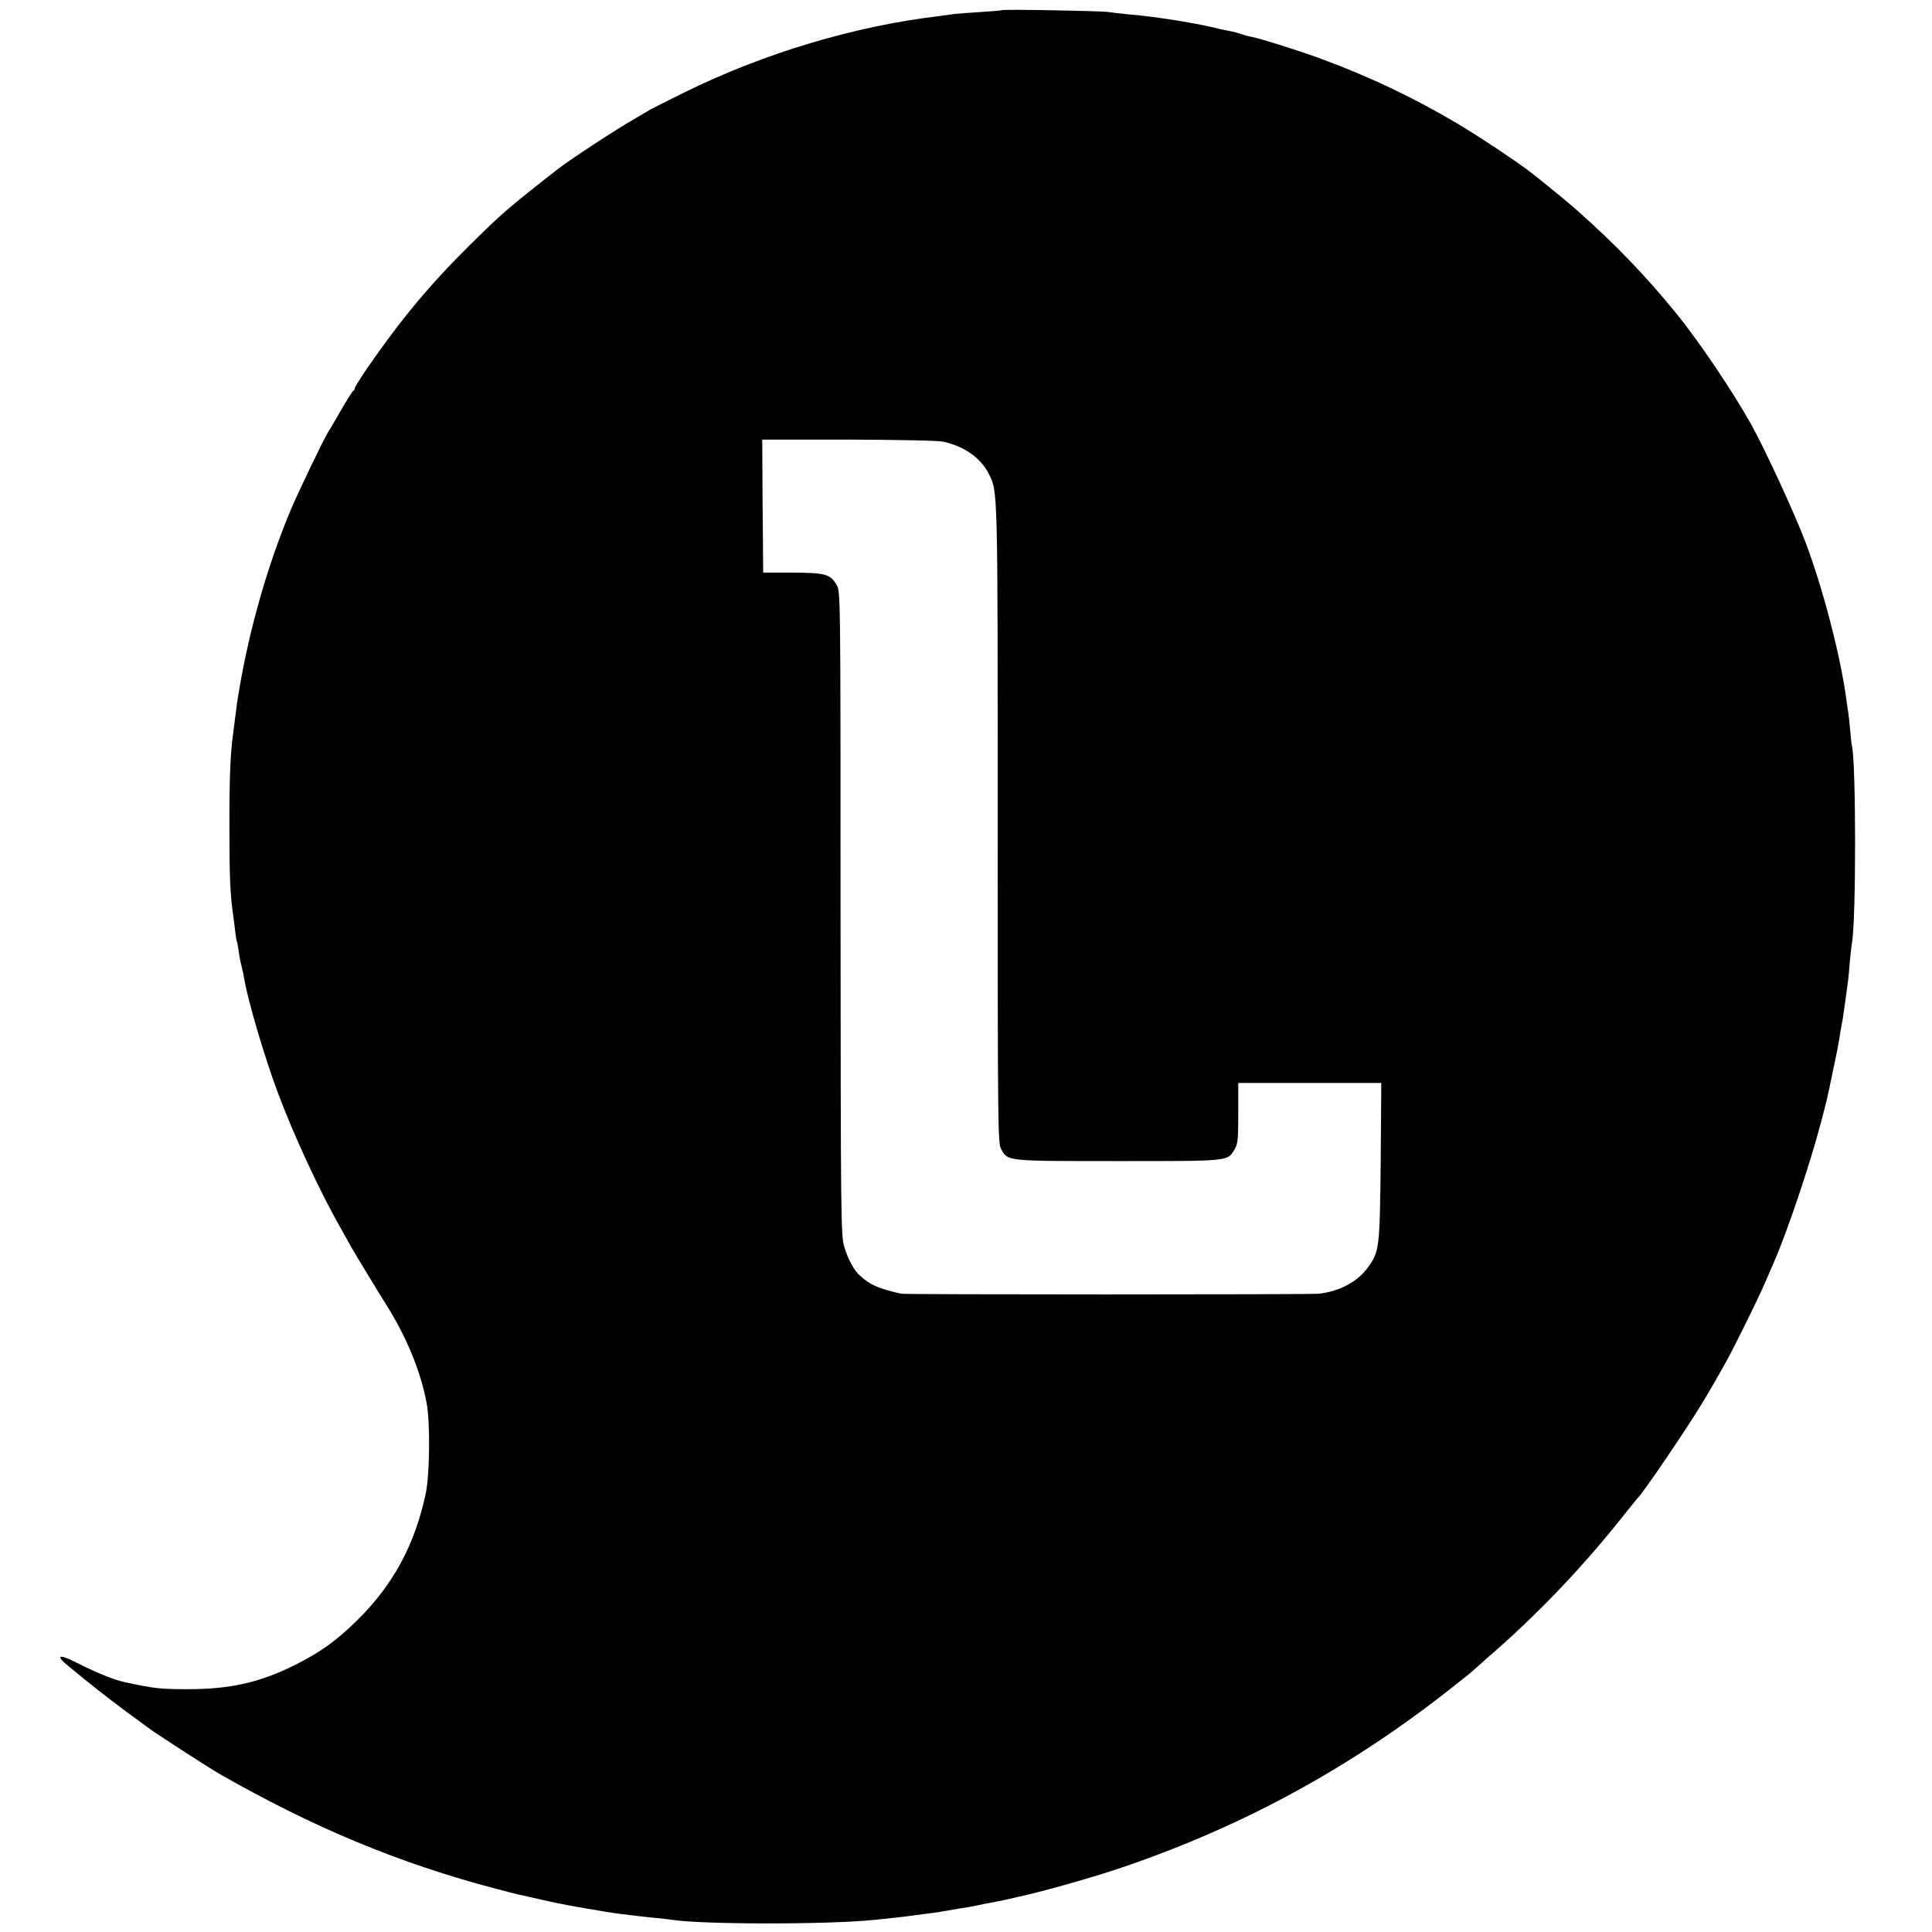 <?xml version="1.0" standalone="no"?>
<!DOCTYPE svg PUBLIC "-//W3C//DTD SVG 20010904//EN"
 "http://www.w3.org/TR/2001/REC-SVG-20010904/DTD/svg10.dtd">
<svg version="1.0" xmlns="http://www.w3.org/2000/svg"
 width="1024pt" height="1024pt" viewBox="0 0 1024 1024"
 preserveAspectRatio="xMidYMid meet">
<g transform="translate(0,1024) scale(0.1,-0.1)"
fill="#000000" stroke="none">
<path d="M5309 10186 c-2 -2 -54 -6 -115 -10 -61 -4 -121 -8 -135 -10 -13 -2
-49 -7 -79 -11 -451 -53 -931 -197 -1355 -406 -88 -44 -167 -83 -175 -88 -8
-5 -44 -26 -80 -47 -110 -63 -348 -219 -421 -276 -259 -203 -290 -230 -460
-398 -212 -210 -366 -395 -543 -652 -36 -53 -66 -101 -66 -106 0 -6 -3 -12 -8
-14 -4 -1 -33 -48 -65 -103 -32 -55 -62 -107 -68 -115 -24 -39 -162 -326 -199
-415 -122 -292 -219 -631 -274 -961 -6 -34 -12 -73 -21 -149 -3 -27 -8 -63
-10 -80 -14 -91 -20 -250 -19 -500 0 -248 4 -341 19 -450 3 -16 7 -55 11 -85
3 -30 8 -58 10 -61 2 -4 6 -27 9 -50 3 -24 10 -60 15 -79 5 -19 12 -51 15 -70
19 -115 106 -409 177 -600 85 -228 227 -534 337 -725 15 -27 38 -68 50 -90 19
-33 55 -94 144 -239 7 -11 30 -49 53 -85 104 -170 174 -342 205 -506 20 -105
17 -380 -5 -484 -58 -269 -171 -479 -360 -666 -110 -109 -197 -172 -333 -240
-186 -93 -347 -129 -573 -128 -143 0 -173 4 -328 37 -57 12 -148 49 -259 105
-93 47 -111 38 -40 -20 110 -91 206 -167 305 -240 59 -43 112 -82 117 -86 28
-23 317 -209 375 -243 499 -286 961 -478 1470 -611 63 -17 126 -33 140 -35 13
-3 60 -14 105 -24 44 -10 107 -23 140 -29 33 -6 74 -13 90 -16 67 -12 162 -27
190 -30 69 -9 133 -16 185 -21 30 -3 66 -7 79 -9 160 -26 849 -26 1081 0 19 2
62 6 95 10 33 3 71 8 85 10 14 2 48 6 75 10 28 3 75 9 105 15 30 5 73 12 95
16 22 3 58 9 80 14 22 5 56 12 75 15 19 3 55 11 80 16 25 6 52 12 61 14 107
22 361 93 514 143 640 212 1213 518 1748 934 78 61 144 113 147 117 3 3 39 35
80 71 254 219 485 459 696 721 54 68 101 126 104 129 29 27 256 361 340 500
65 108 74 125 128 221 47 85 165 324 202 409 18 41 40 93 50 115 69 155 192
520 250 740 36 138 31 115 63 270 26 121 31 149 42 219 4 21 8 48 11 59 3 19
20 138 29 207 2 17 7 65 10 108 4 42 9 86 11 97 22 116 22 964 -1 1045 -2 8
-6 47 -9 85 -4 39 -8 80 -10 90 -2 11 -7 42 -10 69 -31 229 -123 585 -216 831
-55 147 -214 492 -288 625 -103 183 -277 441 -399 591 -167 204 -319 362 -524
544 -19 17 -74 64 -124 104 -49 40 -98 79 -108 87 -63 51 -278 195 -399 267
-234 139 -472 252 -725 345 -116 43 -323 108 -370 117 -15 2 -39 9 -53 14 -14
5 -43 13 -65 17 -22 4 -42 8 -45 9 -112 30 -348 68 -498 80 -41 4 -83 9 -95
11 -26 6 -562 16 -568 10z m-309 -2287 c111 -25 197 -85 240 -169 49 -97 48
-57 48 -1861 0 -1641 1 -1690 19 -1721 37 -63 23 -62 618 -62 596 0 581 -2
619 63 17 29 19 52 19 192 l0 159 379 0 379 0 -3 -417 c-5 -460 -7 -477 -68
-561 -55 -76 -151 -127 -260 -139 -52 -5 -2192 -5 -2215 0 -122 29 -159 45
-213 92 -34 28 -68 90 -88 160 -17 56 -18 164 -19 1765 0 1697 0 1705 -21
1740 -33 57 -59 64 -234 65 l-155 0 -3 353 -2 352 457 0 c269 -1 477 -5 503
-11z"/>
</g>
</svg>

